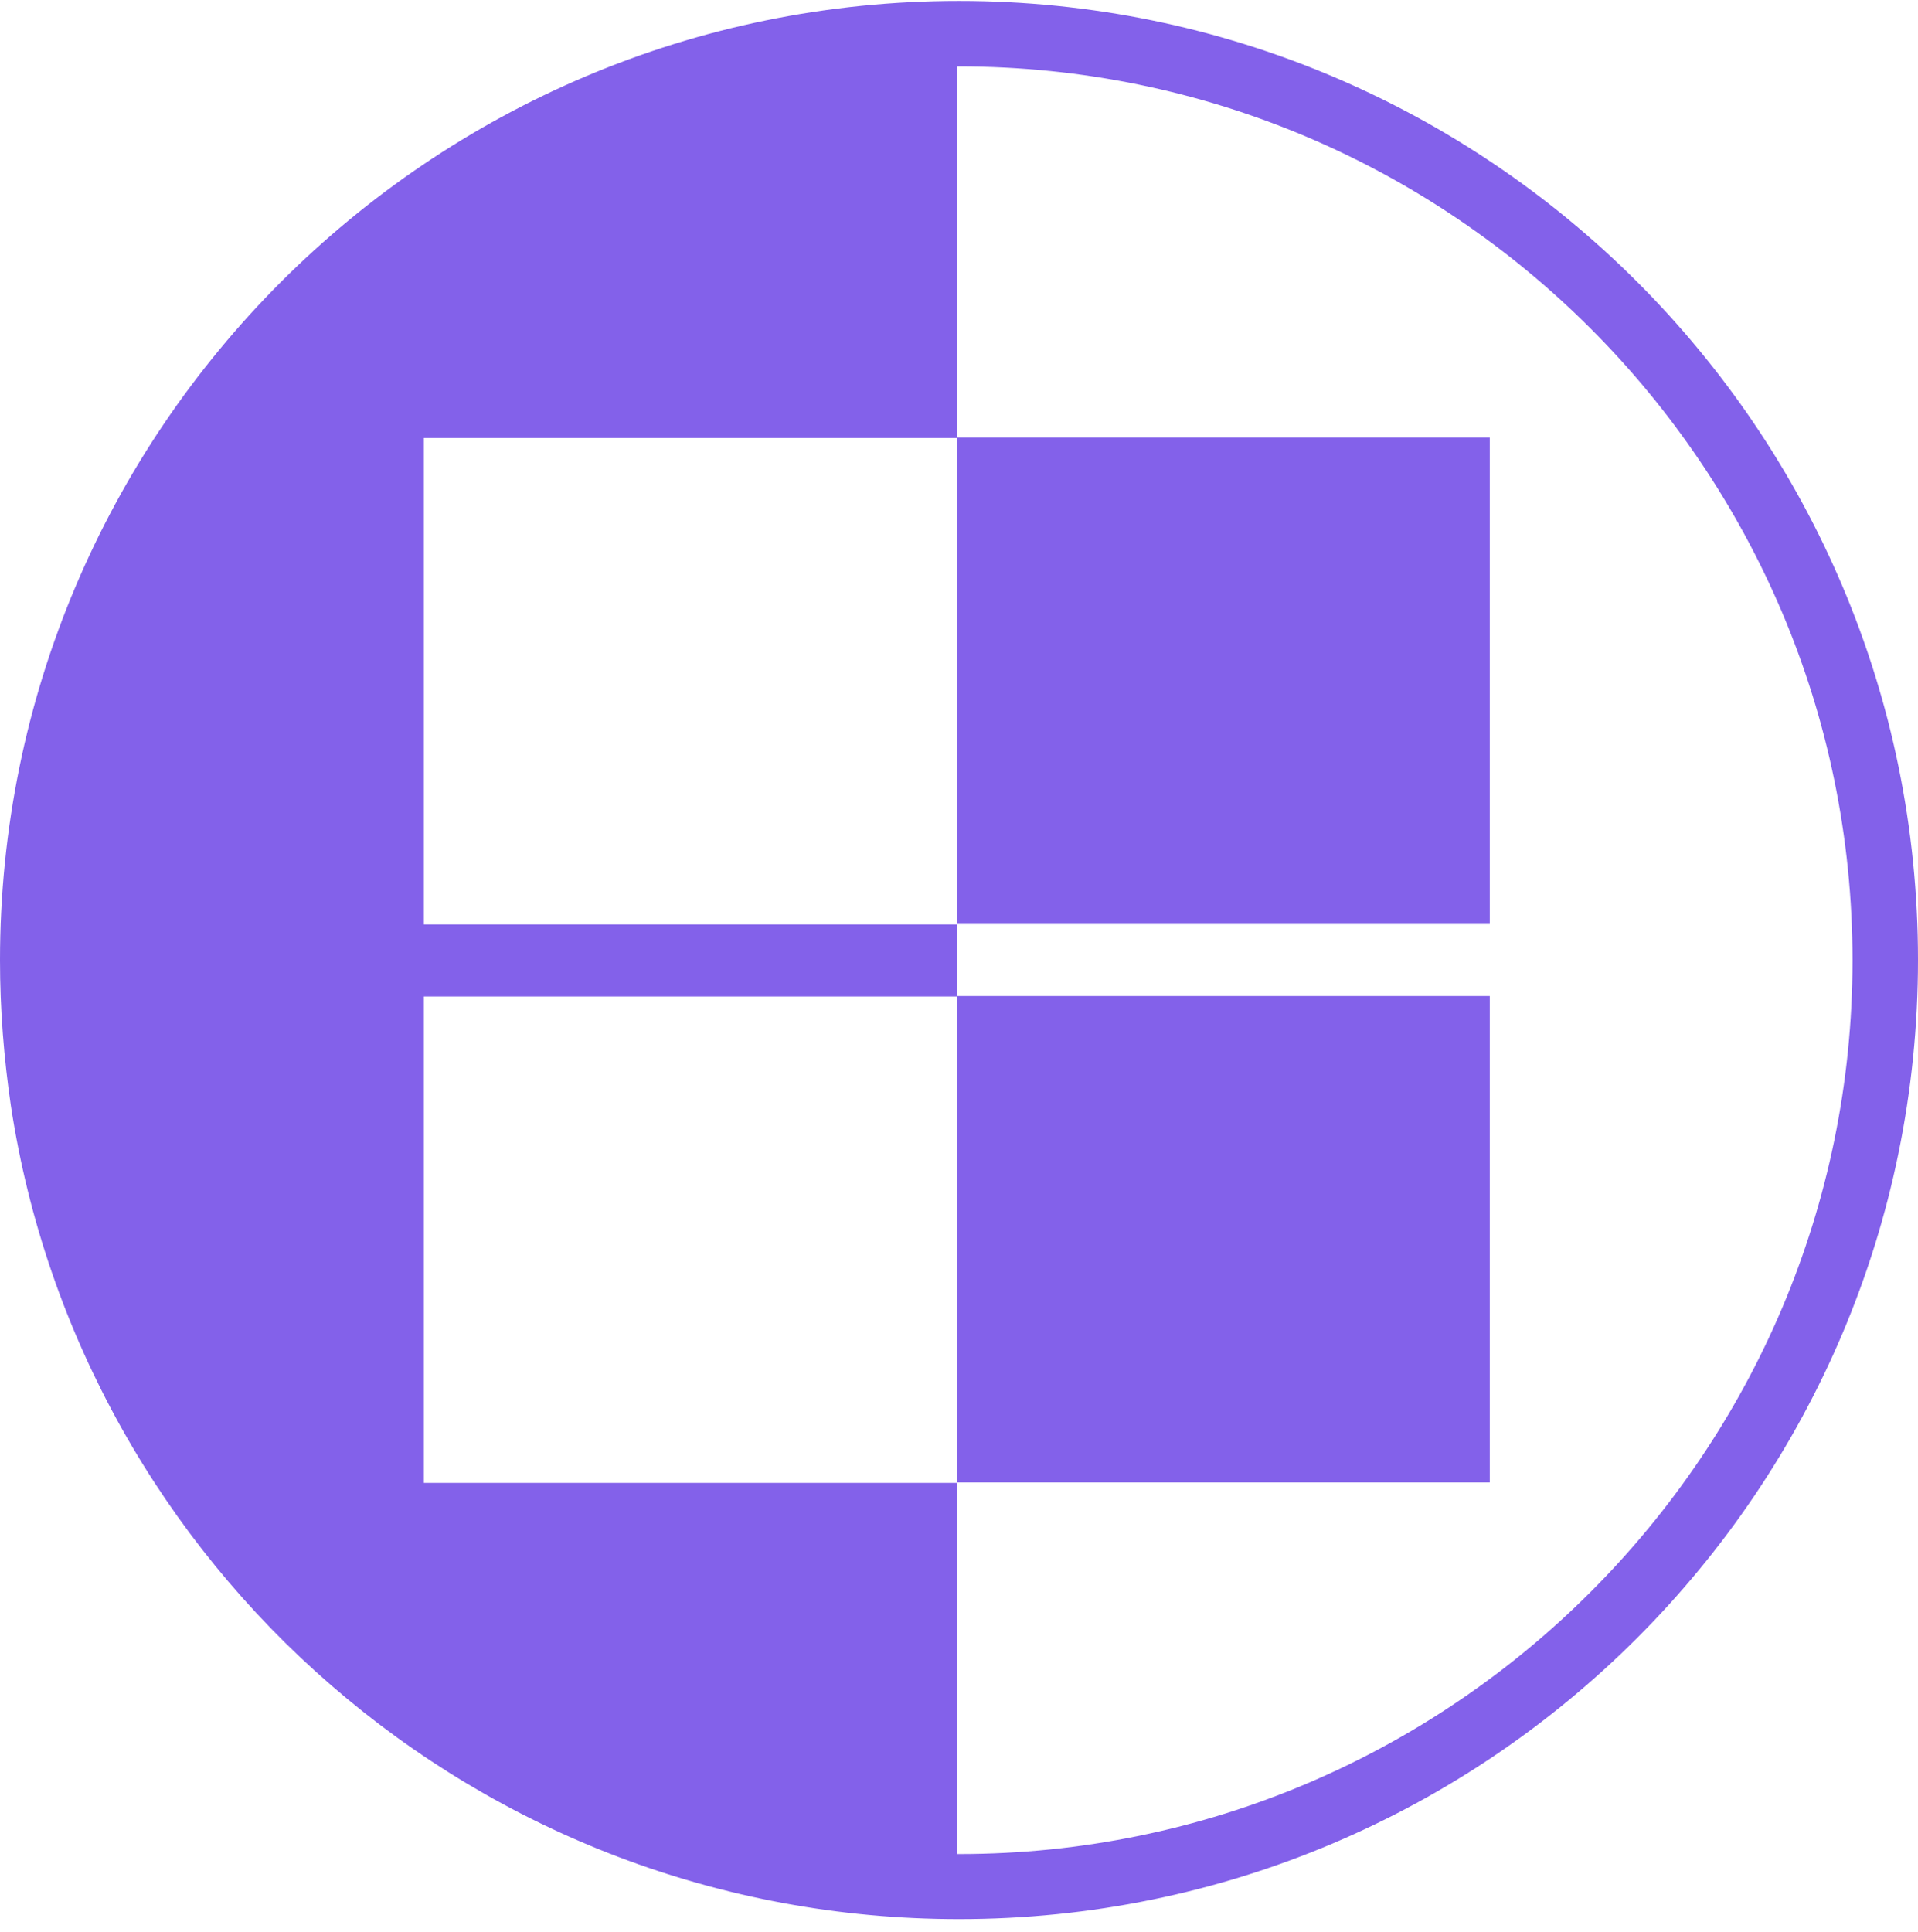 <svg width="140" height="141" viewBox="0 0 140 141" fill="none" xmlns="http://www.w3.org/2000/svg">
<path d="M108.744 31.937H69.841V67.439H108.744V31.937Z" fill="#8361EA"/>
<path d="M108.744 72.697H69.841V108.199H108.744V72.697Z" fill="#8361EA"/>
<path d="M70 0.068C31.352 0.068 0 31.427 0 70.084C0 73.717 0.287 77.254 0.797 80.728C5.926 114.35 34.952 140.068 70 140.068C108.648 140.068 140 108.709 140 70.052C140 31.395 108.648 0.068 70 0.068ZM70 135.319C70 135.319 69.904 135.319 69.841 135.319V108.231H30.938V72.729H69.841V67.471H30.938V31.969H69.841V4.848C69.841 4.848 69.936 4.848 70 4.848C105.972 4.848 135.221 34.104 135.221 70.084C135.221 106.064 105.972 135.319 70 135.319Z" fill="#8361EA"/>
</svg>
